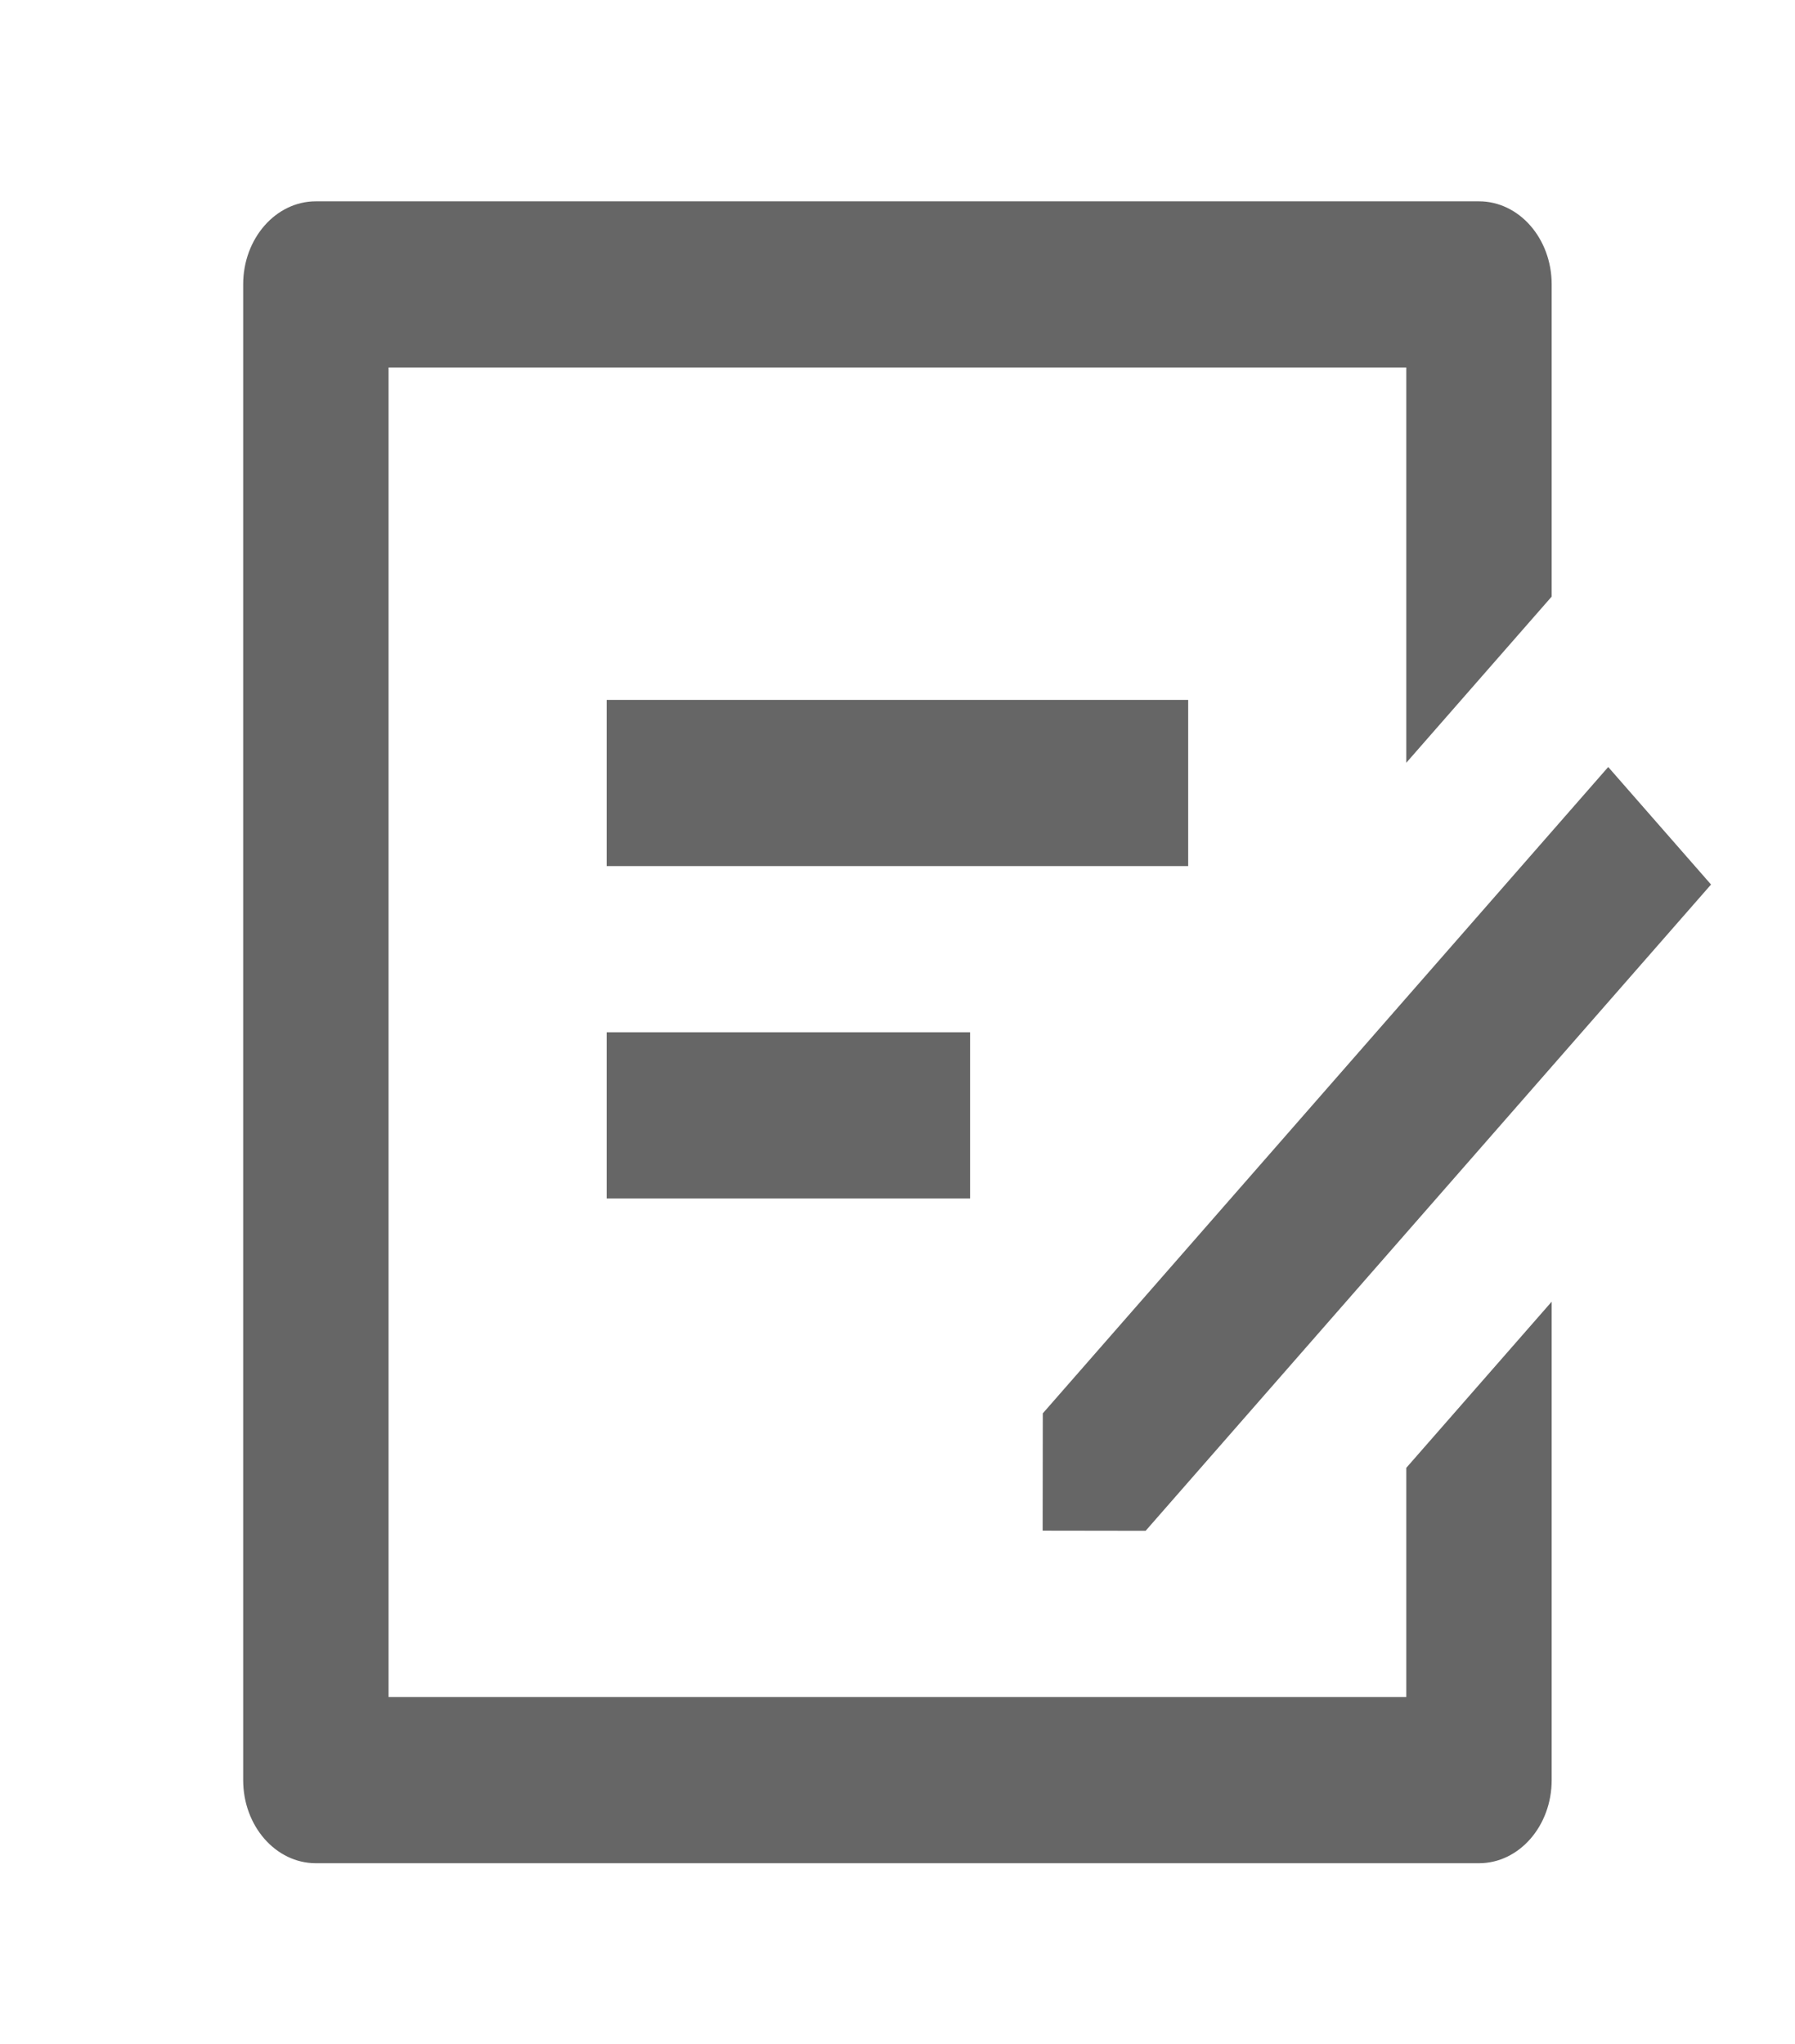 <?xml version="1.0" encoding="UTF-8"?>
<svg xmlns="http://www.w3.org/2000/svg" width="36" height="41" viewBox="0 0 36 41" fill="none">
  <path d="M29.662 4.038C30.467 4.038 31.12 4.784 31.12 5.704V11.966L28.204 15.299V7.371H7.793V34.038H28.204V29.441L31.12 26.108V35.704C31.12 36.624 30.467 37.371 29.662 37.371H6.335C5.53 37.371 4.877 36.624 4.877 35.704V5.704C4.877 4.784 5.53 4.038 6.335 4.038H29.662ZM32.254 15.384L34.316 17.741L22.976 30.704L20.911 30.701L20.914 28.348L32.254 15.384ZM19.456 20.704V24.038H12.167V20.704H19.456ZM23.83 14.038V17.371H12.167V14.038H23.83Z" fill="#666666"></path>
</svg>

